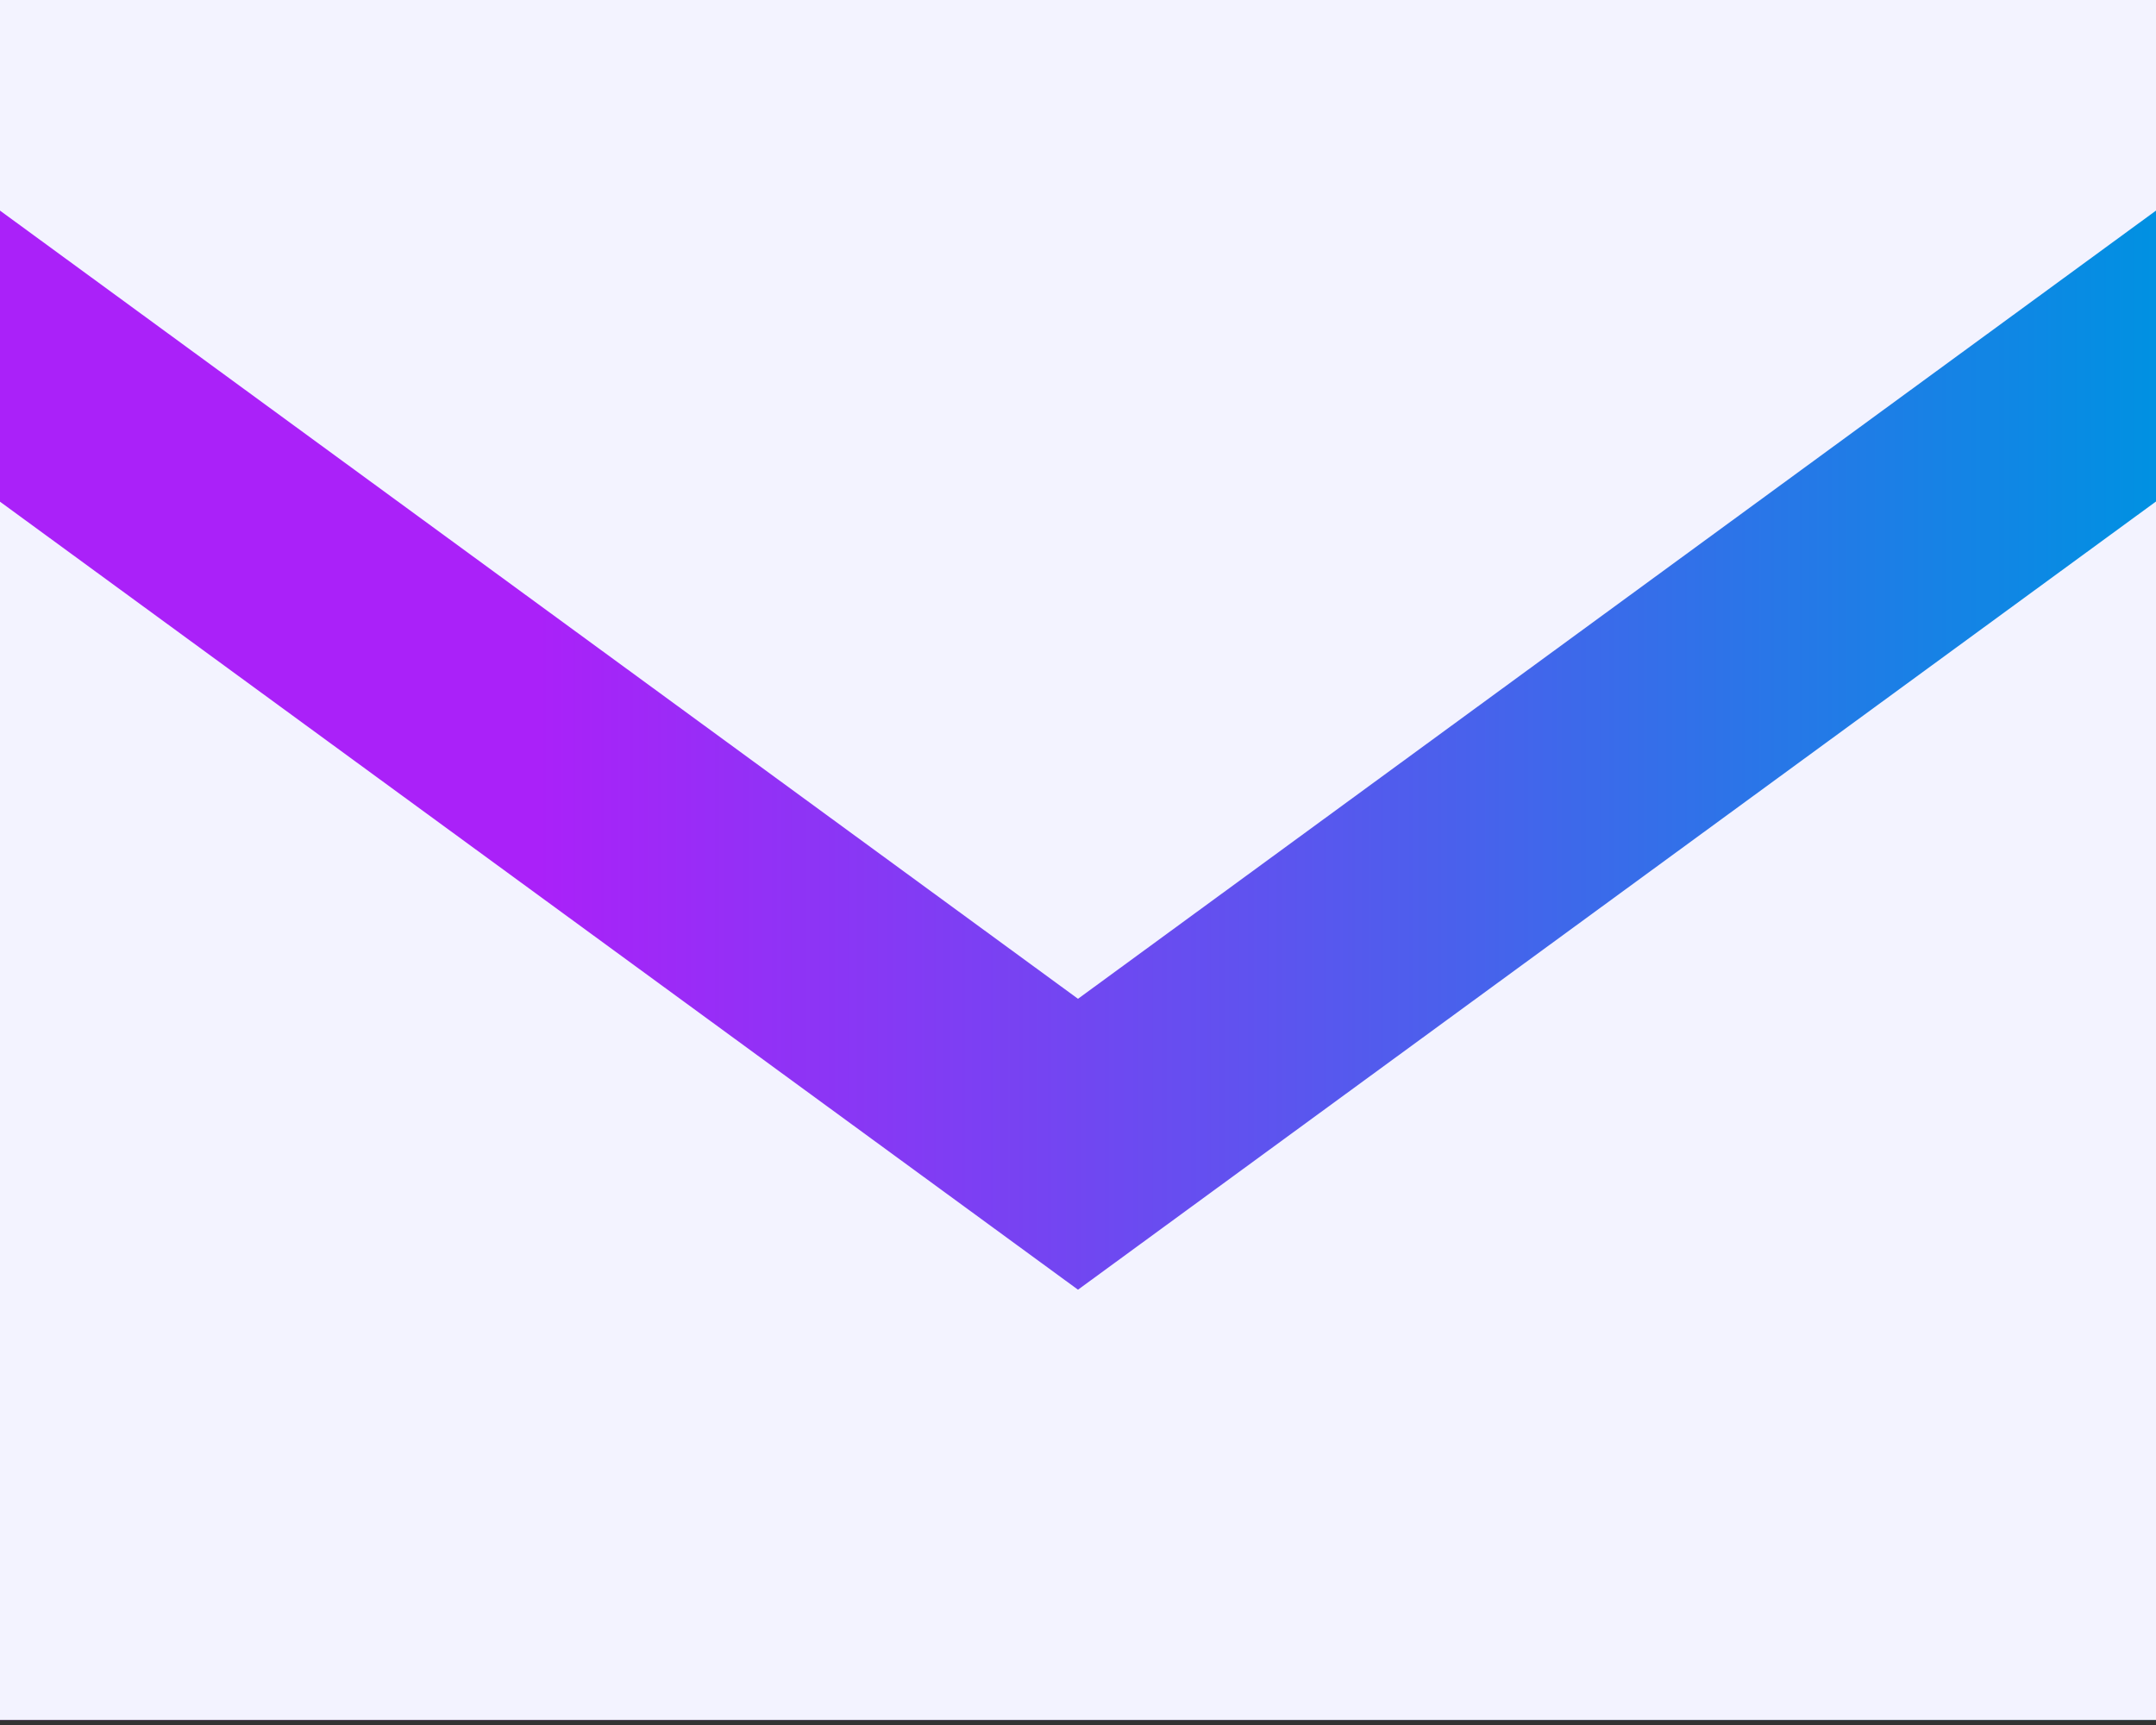 <svg width="100" height="80" viewBox="0 0 100 80" fill="none" xmlns="http://www.w3.org/2000/svg">
<rect x="0" y="0" width="100" height="80" fill="#333333" stroke="none"/>
<path d="M100 0H0V79.764H100V0Z" fill="url(#paint0_linear_216_244)"/>
<path d="M100 0H0V9.767L50 46.321L100 9.767V0Z" fill="#F3F3FF"/>
<path d="M0 23.267V79.764H100V23.258L50 59.812L0 23.267Z" fill="#F3F3FF"/>
<defs>
<linearGradient id="paint0_linear_216_244" x1="0" y1="39.878" x2="100" y2="39.878" gradientUnits="userSpaceOnUse">
<stop offset="0.25" stop-color="#AA21F9"/>
<stop offset="1" stop-color="#0091E2"/>
</linearGradient>
</defs>
</svg>
